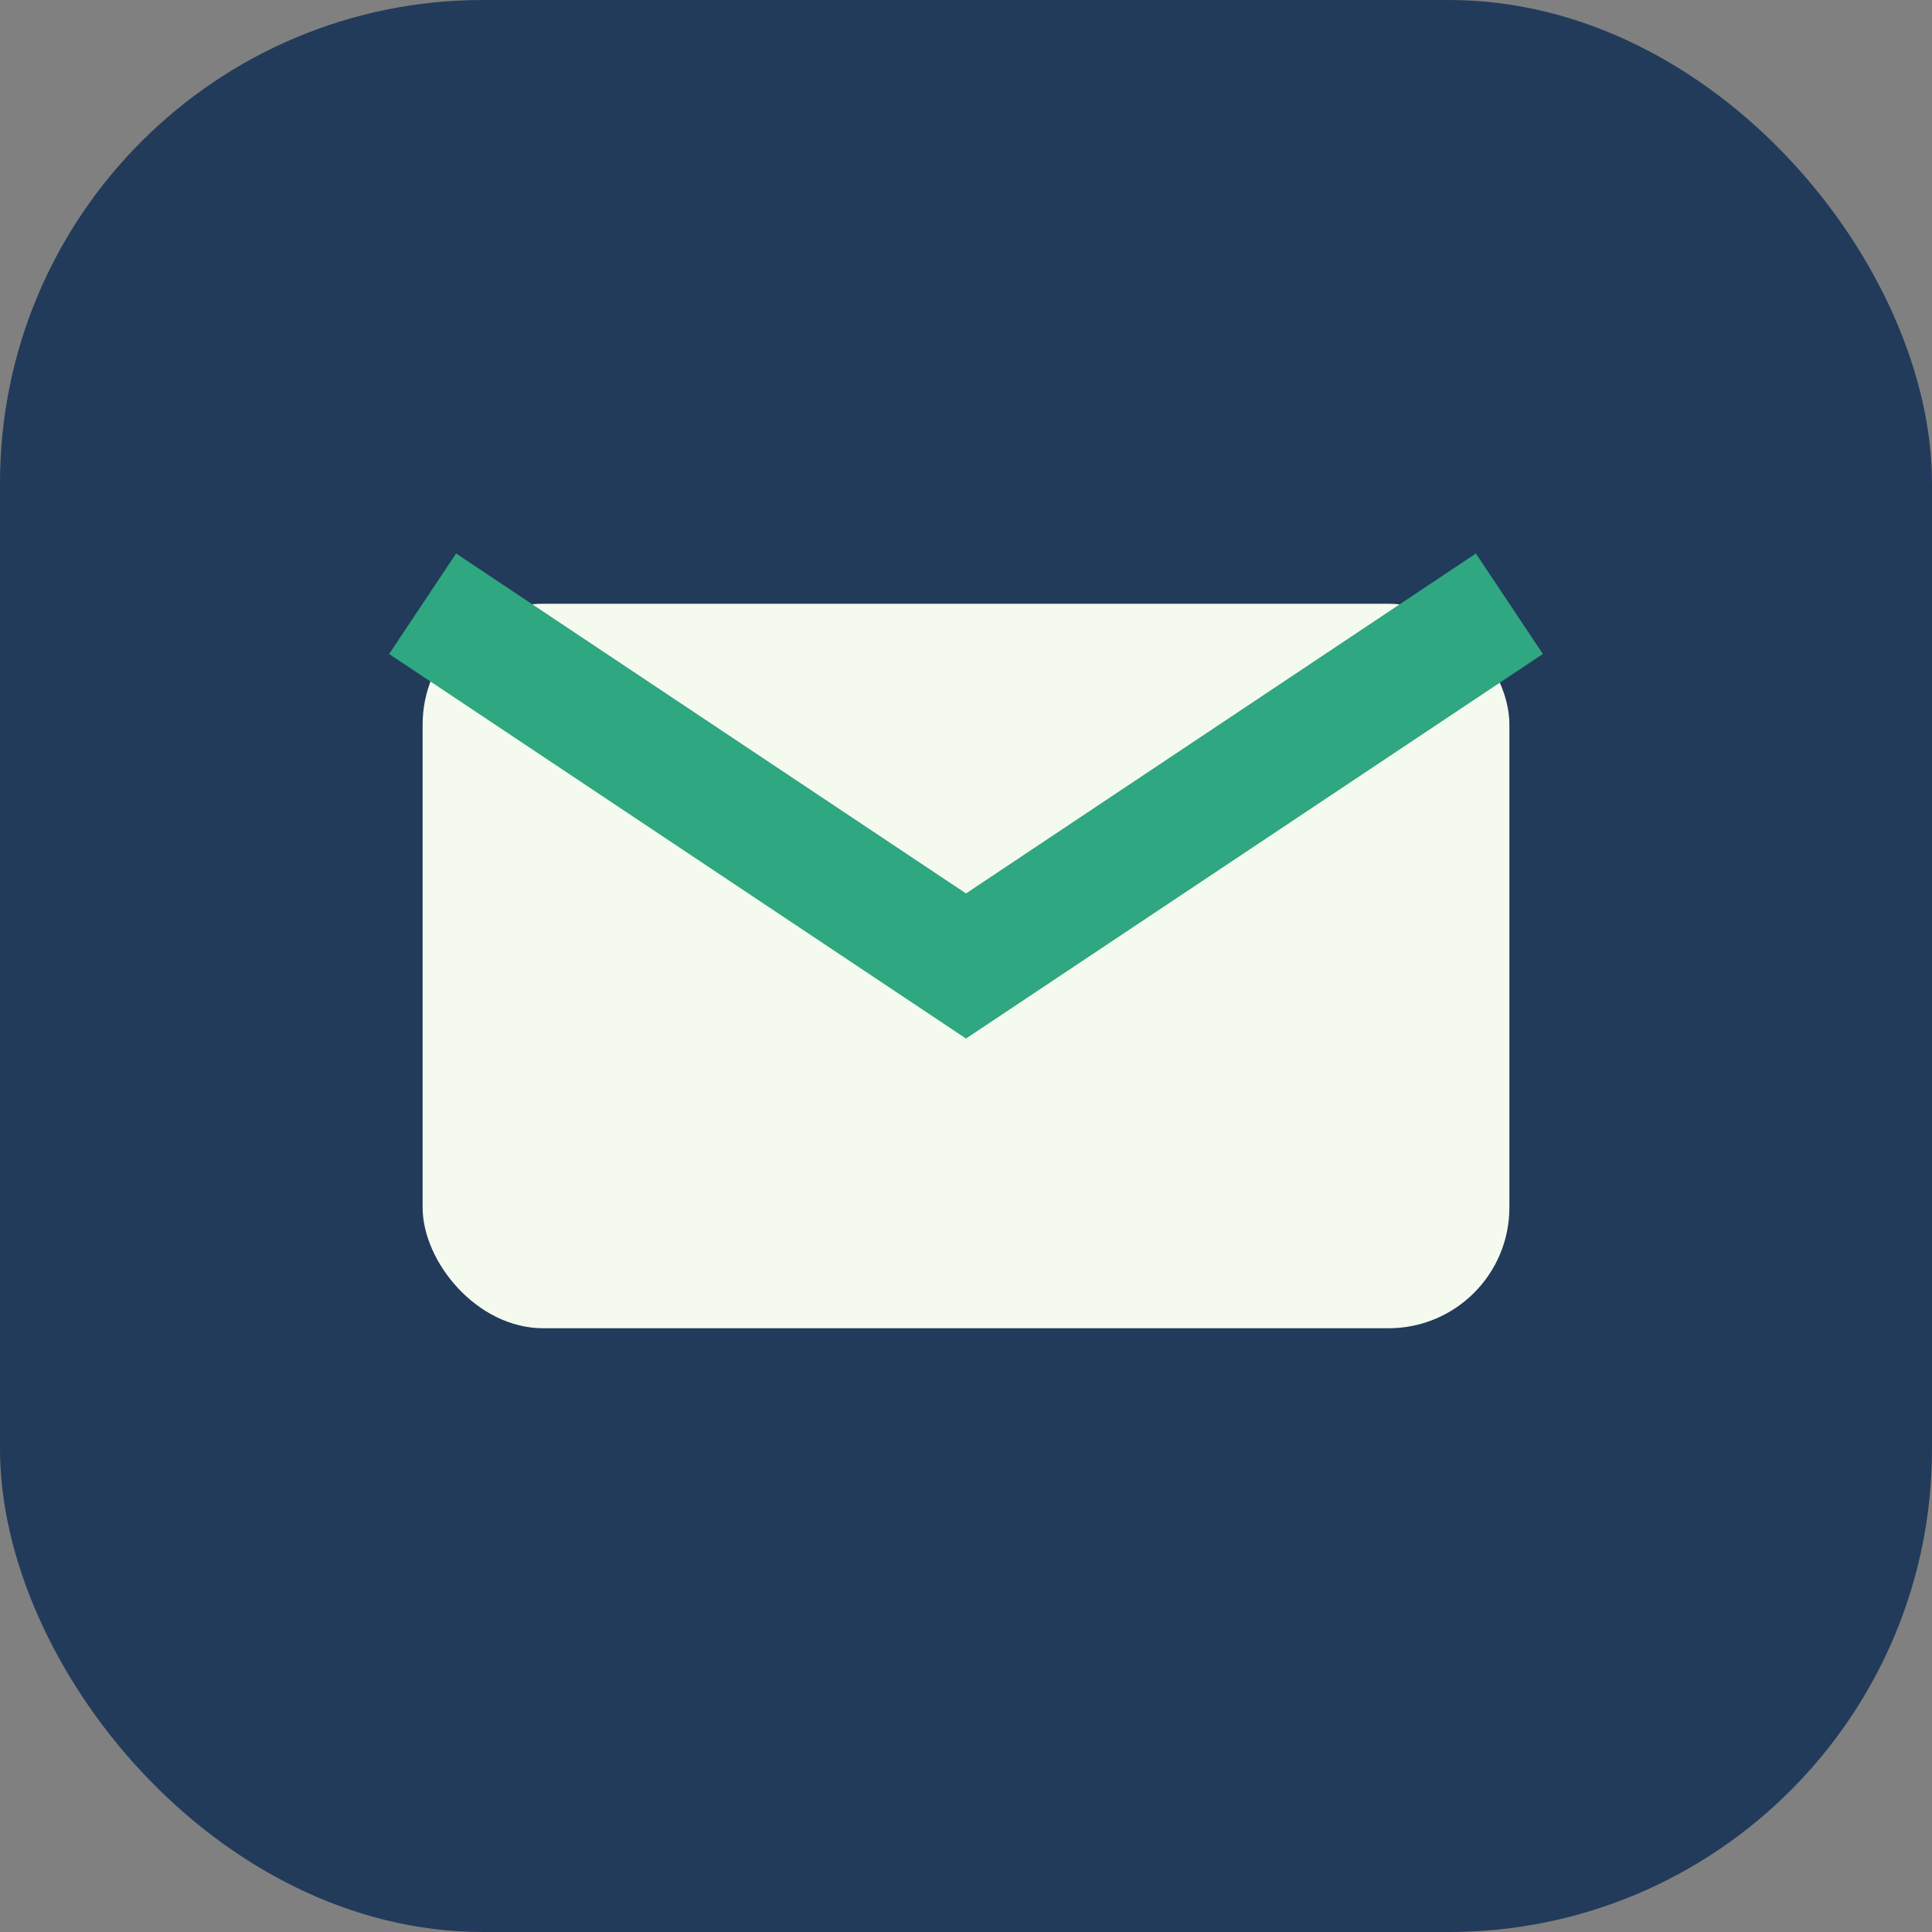 <?xml version="1.0" encoding="UTF-8"?>
<svg xmlns="http://www.w3.org/2000/svg" width="32" height="32" viewBox="0 0 32 32"><rect x="0" y="0" width="32" height="32" fill="#808080" stroke="none"/><rect width="32" height="32" rx="8" fill="#223B5B"/><rect x="7" y="10" width="18" height="12" rx="2" fill="#F5FAEF"/><path d="M7 10l9 6 9-6" stroke="#2FA781" stroke-width="2" fill="none"/></svg>